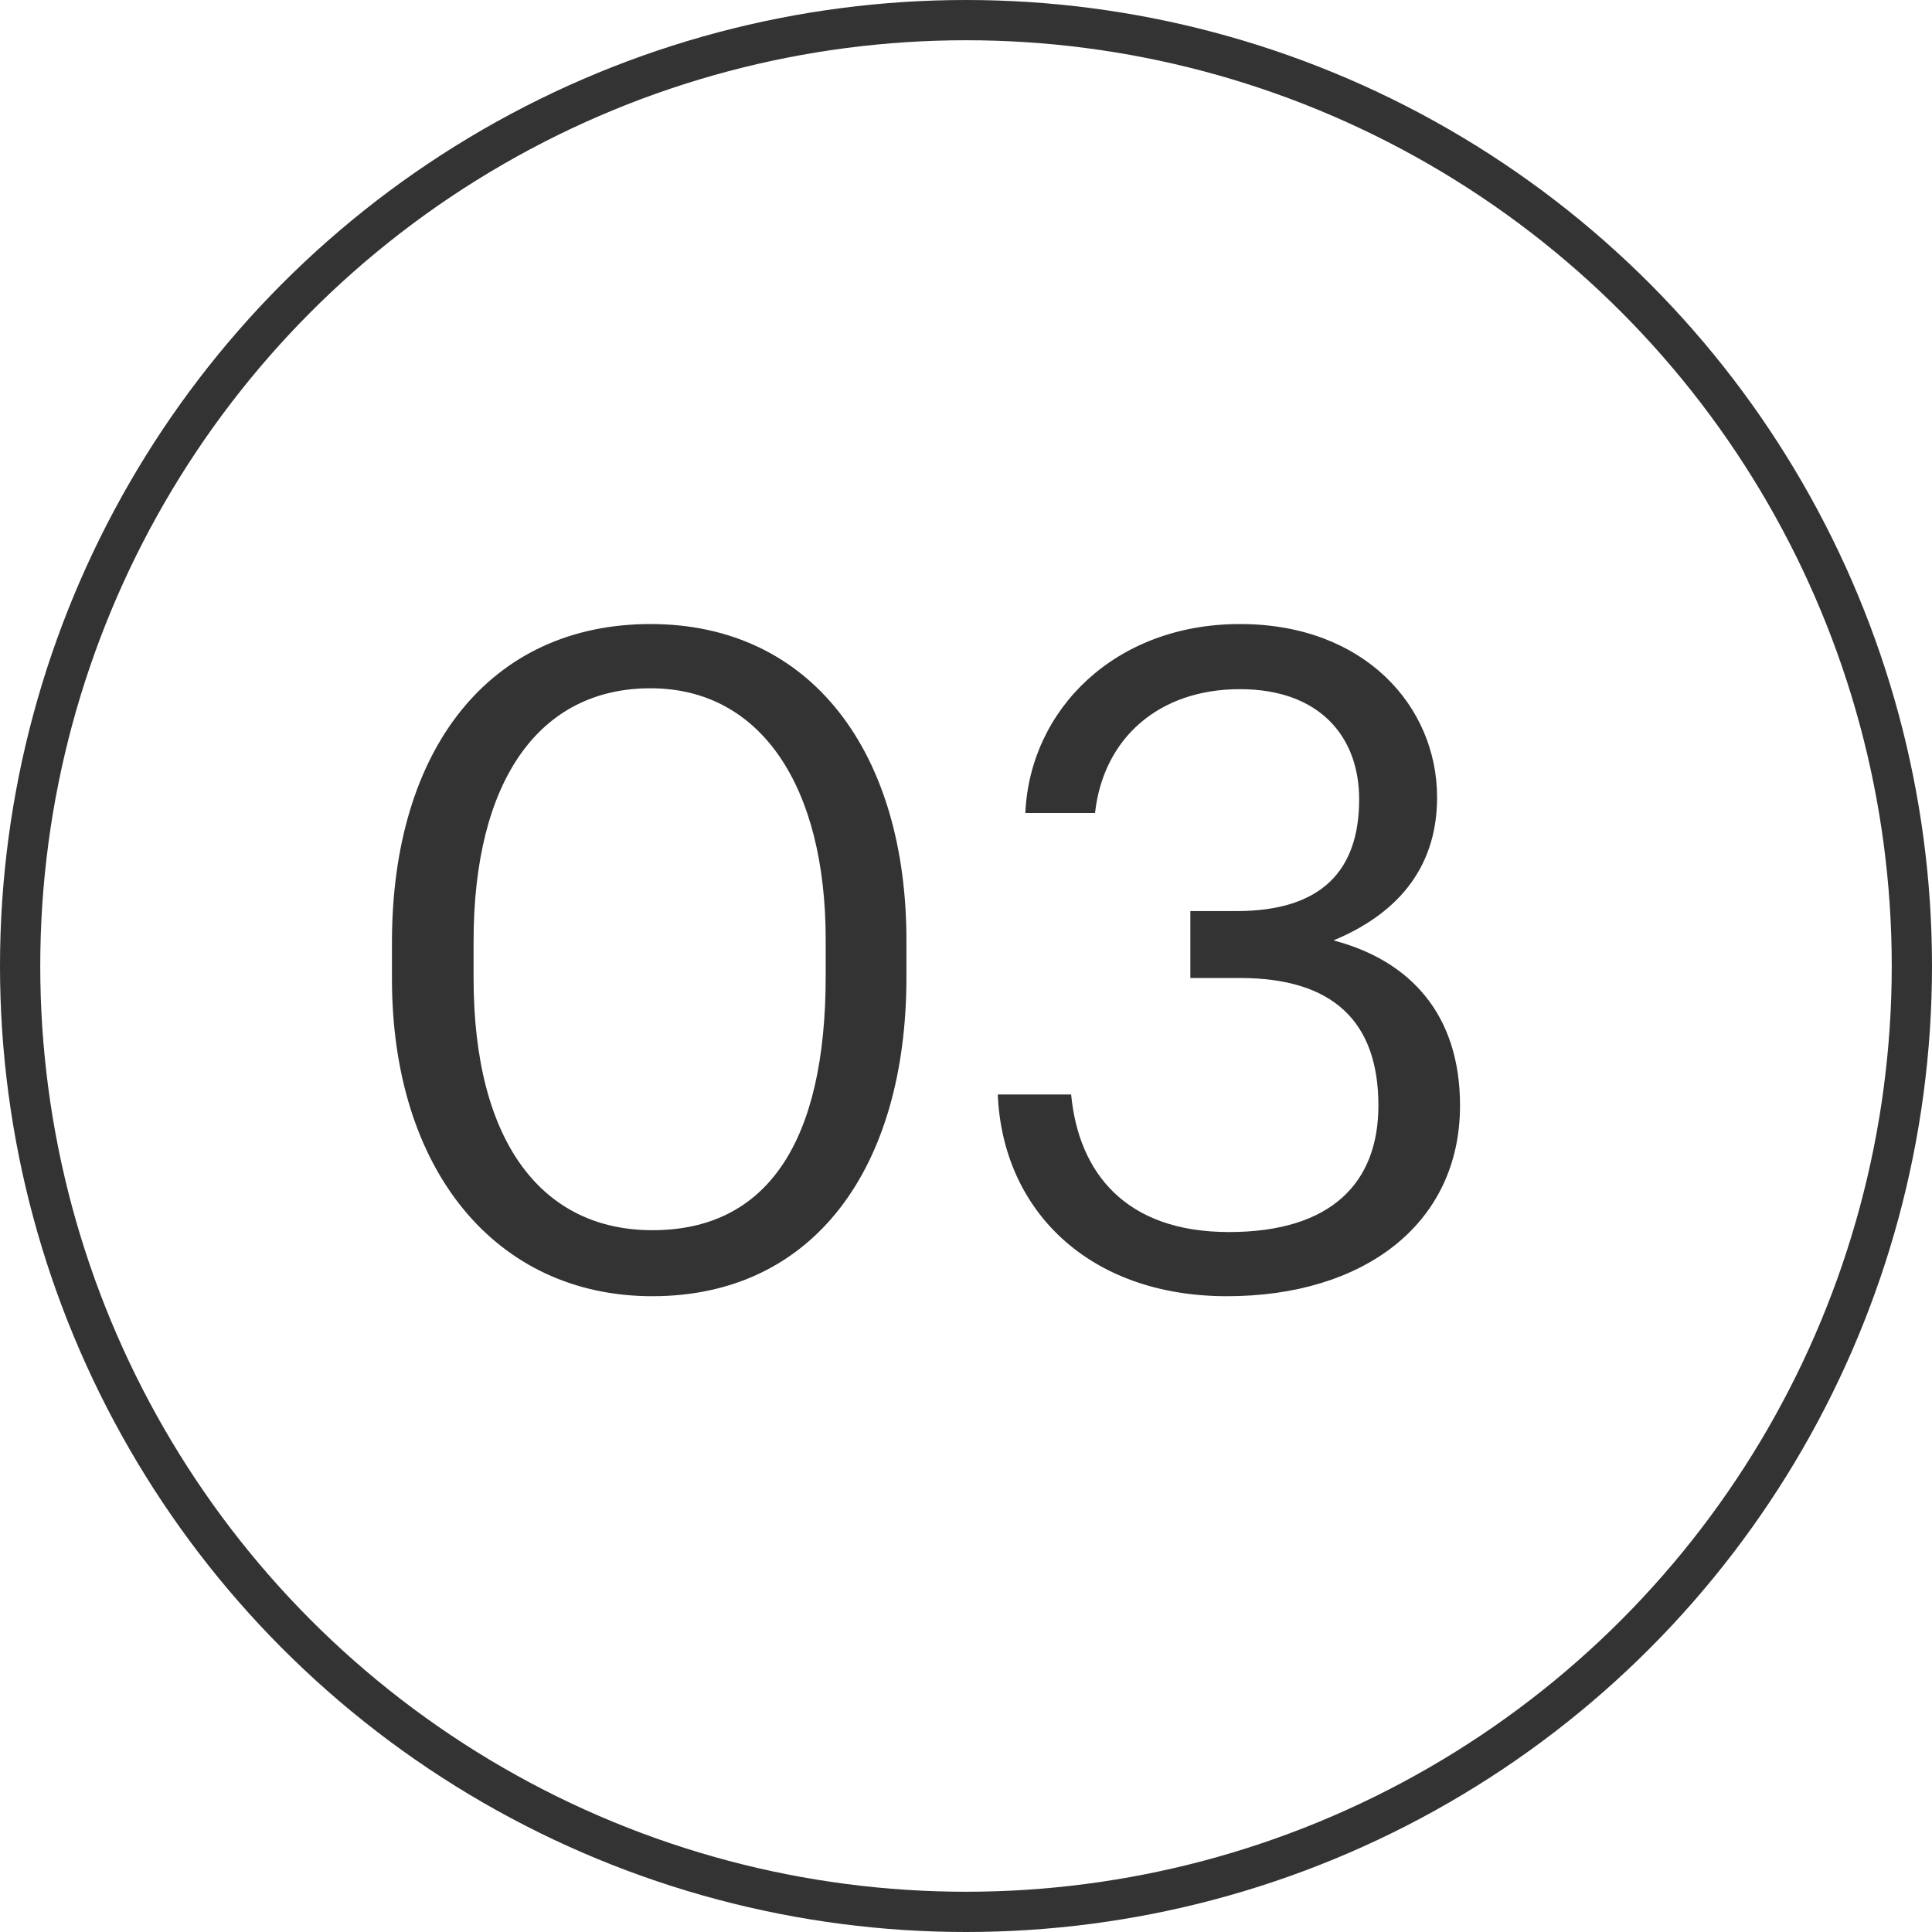 <svg width="24" height="24" viewBox="0 0 24 24" fill="none" xmlns="http://www.w3.org/2000/svg">
<circle cx="12" cy="12" r="11.75" stroke="#333333" stroke-width="0.5"/>
<path d="M8.104 15.282C9.528 15.282 10.257 14.189 10.257 12.127V11.671C10.257 9.78 9.46 8.55 8.081 8.55C6.703 8.55 5.883 9.689 5.883 11.694V12.149C5.883 14.211 6.749 15.282 8.104 15.282ZM8.104 16.102C6.156 16.102 4.869 14.53 4.869 12.161V11.705C4.869 9.302 6.088 7.752 8.081 7.752C10.086 7.752 11.26 9.358 11.26 11.682V12.138C11.26 14.508 10.109 16.102 8.104 16.102ZM15.243 16.102C13.511 16.102 12.452 15.02 12.395 13.596H13.306C13.398 14.565 13.979 15.305 15.266 15.305C16.542 15.305 17.123 14.69 17.123 13.733C17.123 12.685 16.553 12.149 15.403 12.149H14.787V11.318H15.357C16.416 11.318 16.884 10.817 16.884 9.928C16.884 9.153 16.394 8.561 15.403 8.561C14.389 8.561 13.705 9.176 13.603 10.099H12.737C12.794 8.812 13.853 7.752 15.403 7.752C16.952 7.752 17.852 8.777 17.852 9.905C17.852 10.828 17.305 11.375 16.565 11.682C17.521 11.933 18.137 12.605 18.137 13.733C18.137 15.214 16.929 16.102 15.243 16.102Z" fill="#333333"/>
</svg>
